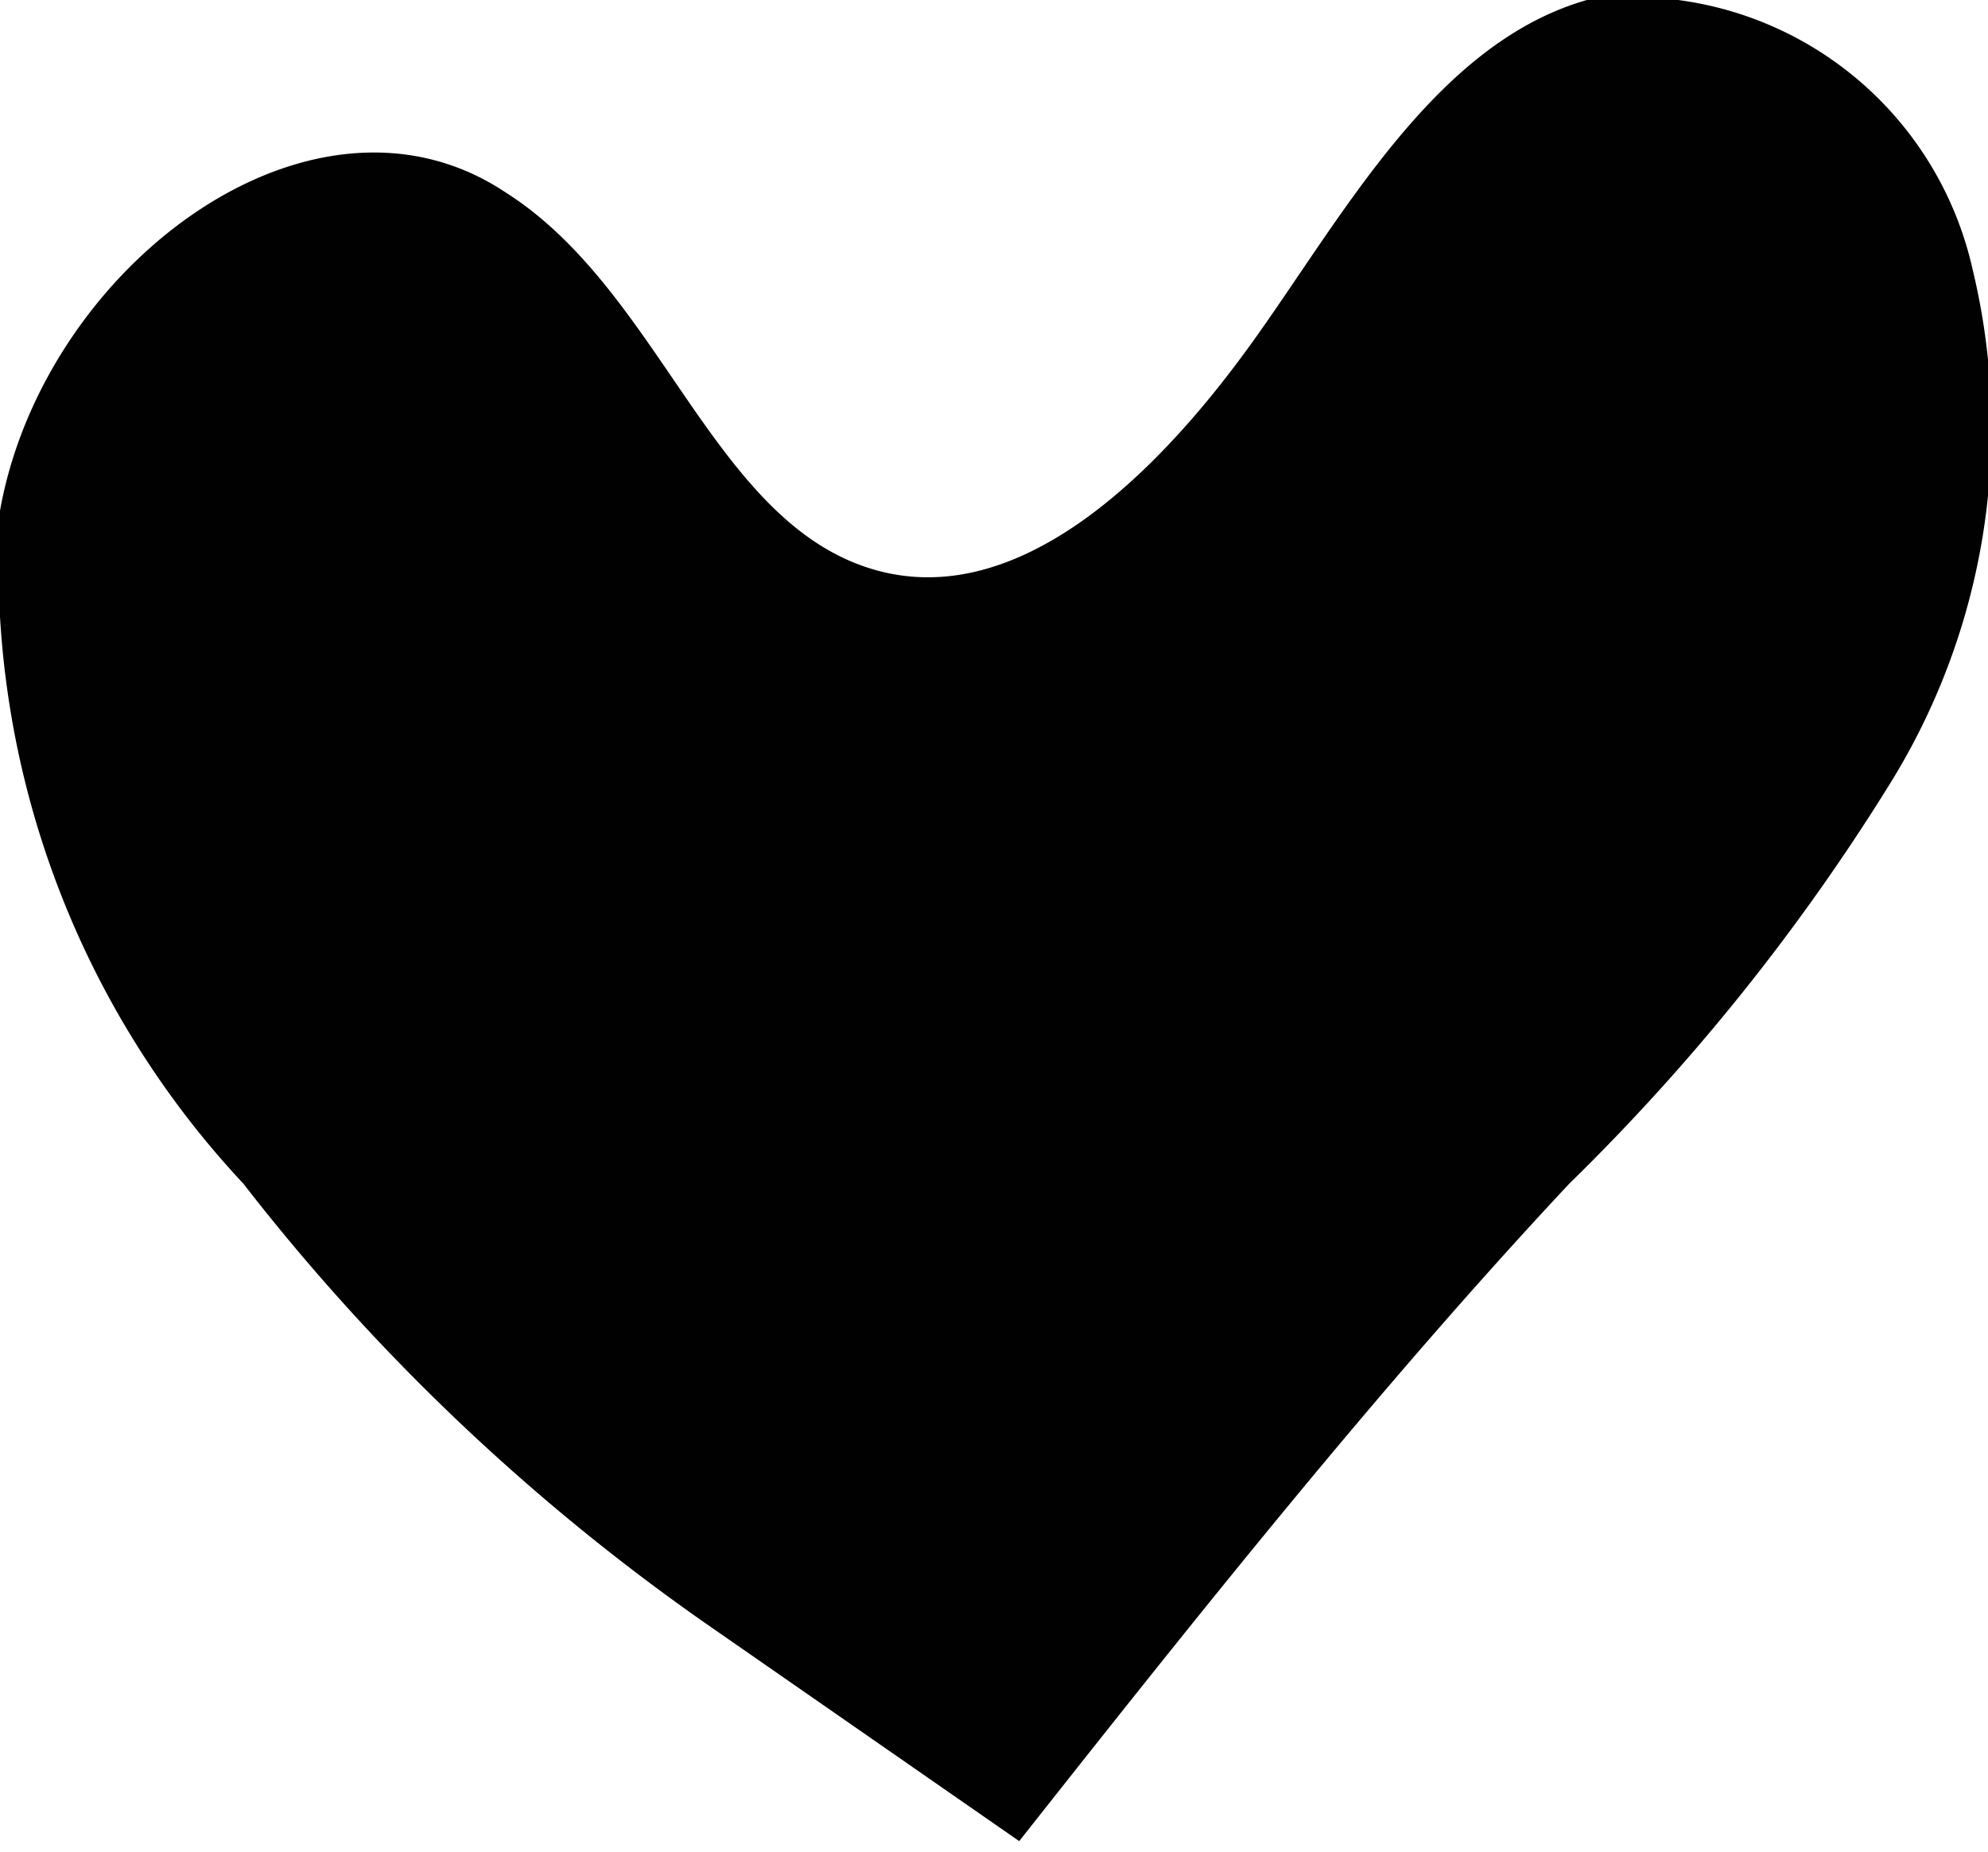 <svg id="Laag_1" data-name="Laag 1" xmlns="http://www.w3.org/2000/svg" viewBox="0 0 9.07 8.45"><path d="M3.21,7.4l1.44,1c.79-1,1.63-2.06,2.51-3A9.67,9.67,0,0,0,8.62,3.58,3.08,3.08,0,0,0,9,1.23,1.59,1.59,0,0,0,7.24,0C6.54.2,6.12,1,5.7,1.58s-1.08,1.25-1.77,1S3,1.32,2.31.88C1.43.29.2,1.21,0,2.33A4.14,4.14,0,0,0,1.11,5.4a9.71,9.71,0,0,0,2.1,2" fill="#010101"/></svg>
